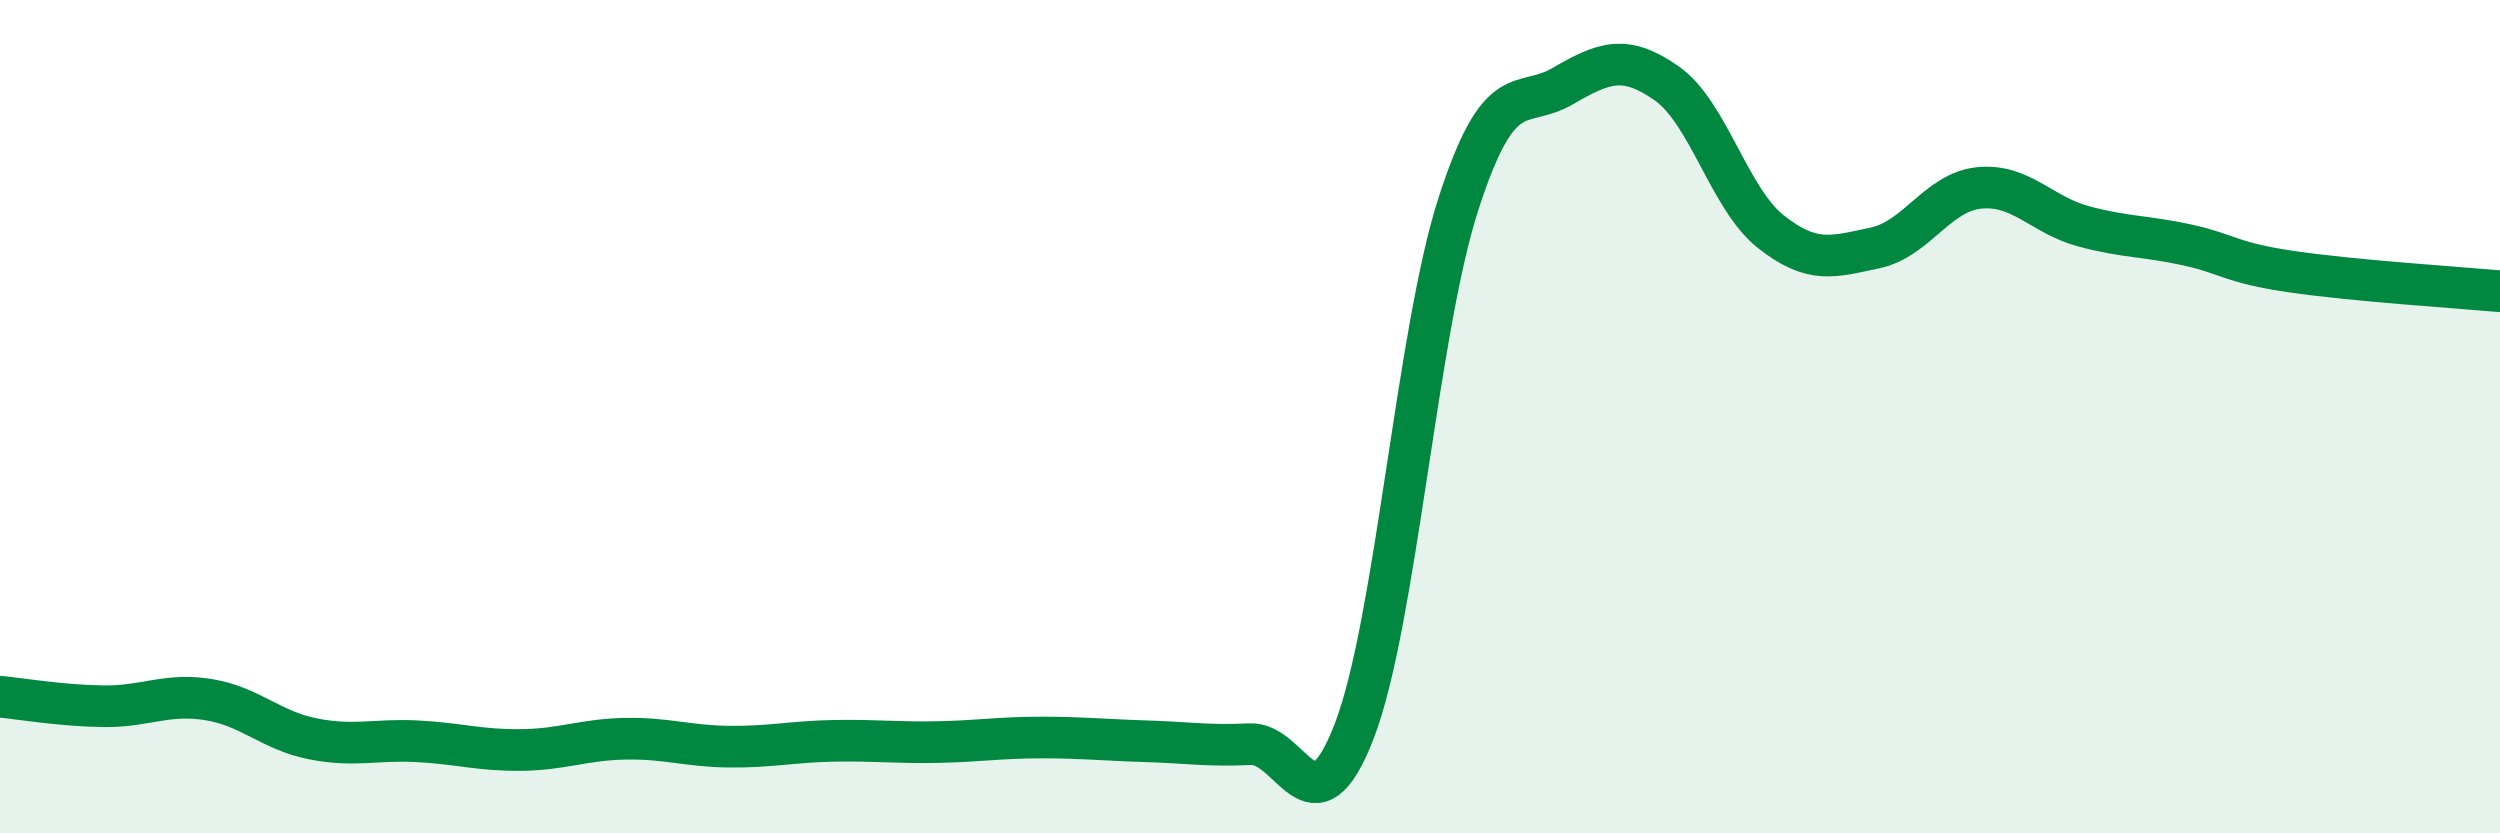 
    <svg width="60" height="20" viewBox="0 0 60 20" xmlns="http://www.w3.org/2000/svg">
      <path
        d="M 0,16.72 C 0.5,16.77 1.5,16.94 2.5,16.95 C 3.5,16.96 4,16.63 5,16.79 C 6,16.95 6.5,17.53 7.5,17.73 C 8.5,17.93 9,17.74 10,17.79 C 11,17.84 11.5,18.01 12.5,18 C 13.5,17.99 14,17.75 15,17.73 C 16,17.71 16.5,17.91 17.5,17.92 C 18.5,17.93 19,17.8 20,17.78 C 21,17.76 21.5,17.83 22.5,17.81 C 23.5,17.79 24,17.7 25,17.7 C 26,17.7 26.5,17.76 27.5,17.79 C 28.5,17.82 29,17.91 30,17.86 C 31,17.81 31.5,20.14 32.5,17.55 C 33.5,14.96 34,8 35,4.9 C 36,1.8 36.5,2.65 37.5,2.07 C 38.5,1.49 39,1.3 40,2 C 41,2.7 41.5,4.77 42.5,5.56 C 43.5,6.35 44,6.16 45,5.95 C 46,5.74 46.5,4.61 47.5,4.51 C 48.5,4.41 49,5.16 50,5.43 C 51,5.7 51.5,5.66 52.5,5.88 C 53.5,6.1 53.5,6.3 55,6.52 C 56.5,6.74 59,6.9 60,6.99L60 20L0 20Z"
        fill="#008740"
        opacity="0.1"
        stroke-linecap="round"
        stroke-linejoin="round"
      />
      <path
        d="M 0,16.72 C 0.5,16.77 1.5,16.94 2.5,16.95 C 3.5,16.96 4,16.63 5,16.79 C 6,16.95 6.5,17.53 7.5,17.73 C 8.5,17.93 9,17.74 10,17.79 C 11,17.84 11.5,18.01 12.5,18 C 13.5,17.99 14,17.75 15,17.73 C 16,17.71 16.5,17.91 17.5,17.92 C 18.5,17.93 19,17.8 20,17.78 C 21,17.76 21.5,17.83 22.5,17.81 C 23.5,17.79 24,17.7 25,17.7 C 26,17.7 26.5,17.76 27.5,17.79 C 28.5,17.82 29,17.91 30,17.86 C 31,17.81 31.5,20.14 32.5,17.55 C 33.5,14.96 34,8 35,4.9 C 36,1.8 36.5,2.65 37.5,2.07 C 38.5,1.49 39,1.3 40,2 C 41,2.7 41.5,4.77 42.5,5.56 C 43.5,6.35 44,6.16 45,5.95 C 46,5.74 46.5,4.61 47.5,4.51 C 48.5,4.41 49,5.16 50,5.43 C 51,5.7 51.5,5.66 52.5,5.88 C 53.5,6.1 53.5,6.3 55,6.52 C 56.5,6.74 59,6.9 60,6.99"
        stroke="#008740"
        stroke-width="1"
        fill="none"
        stroke-linecap="round"
        stroke-linejoin="round"
      />
    </svg>
  